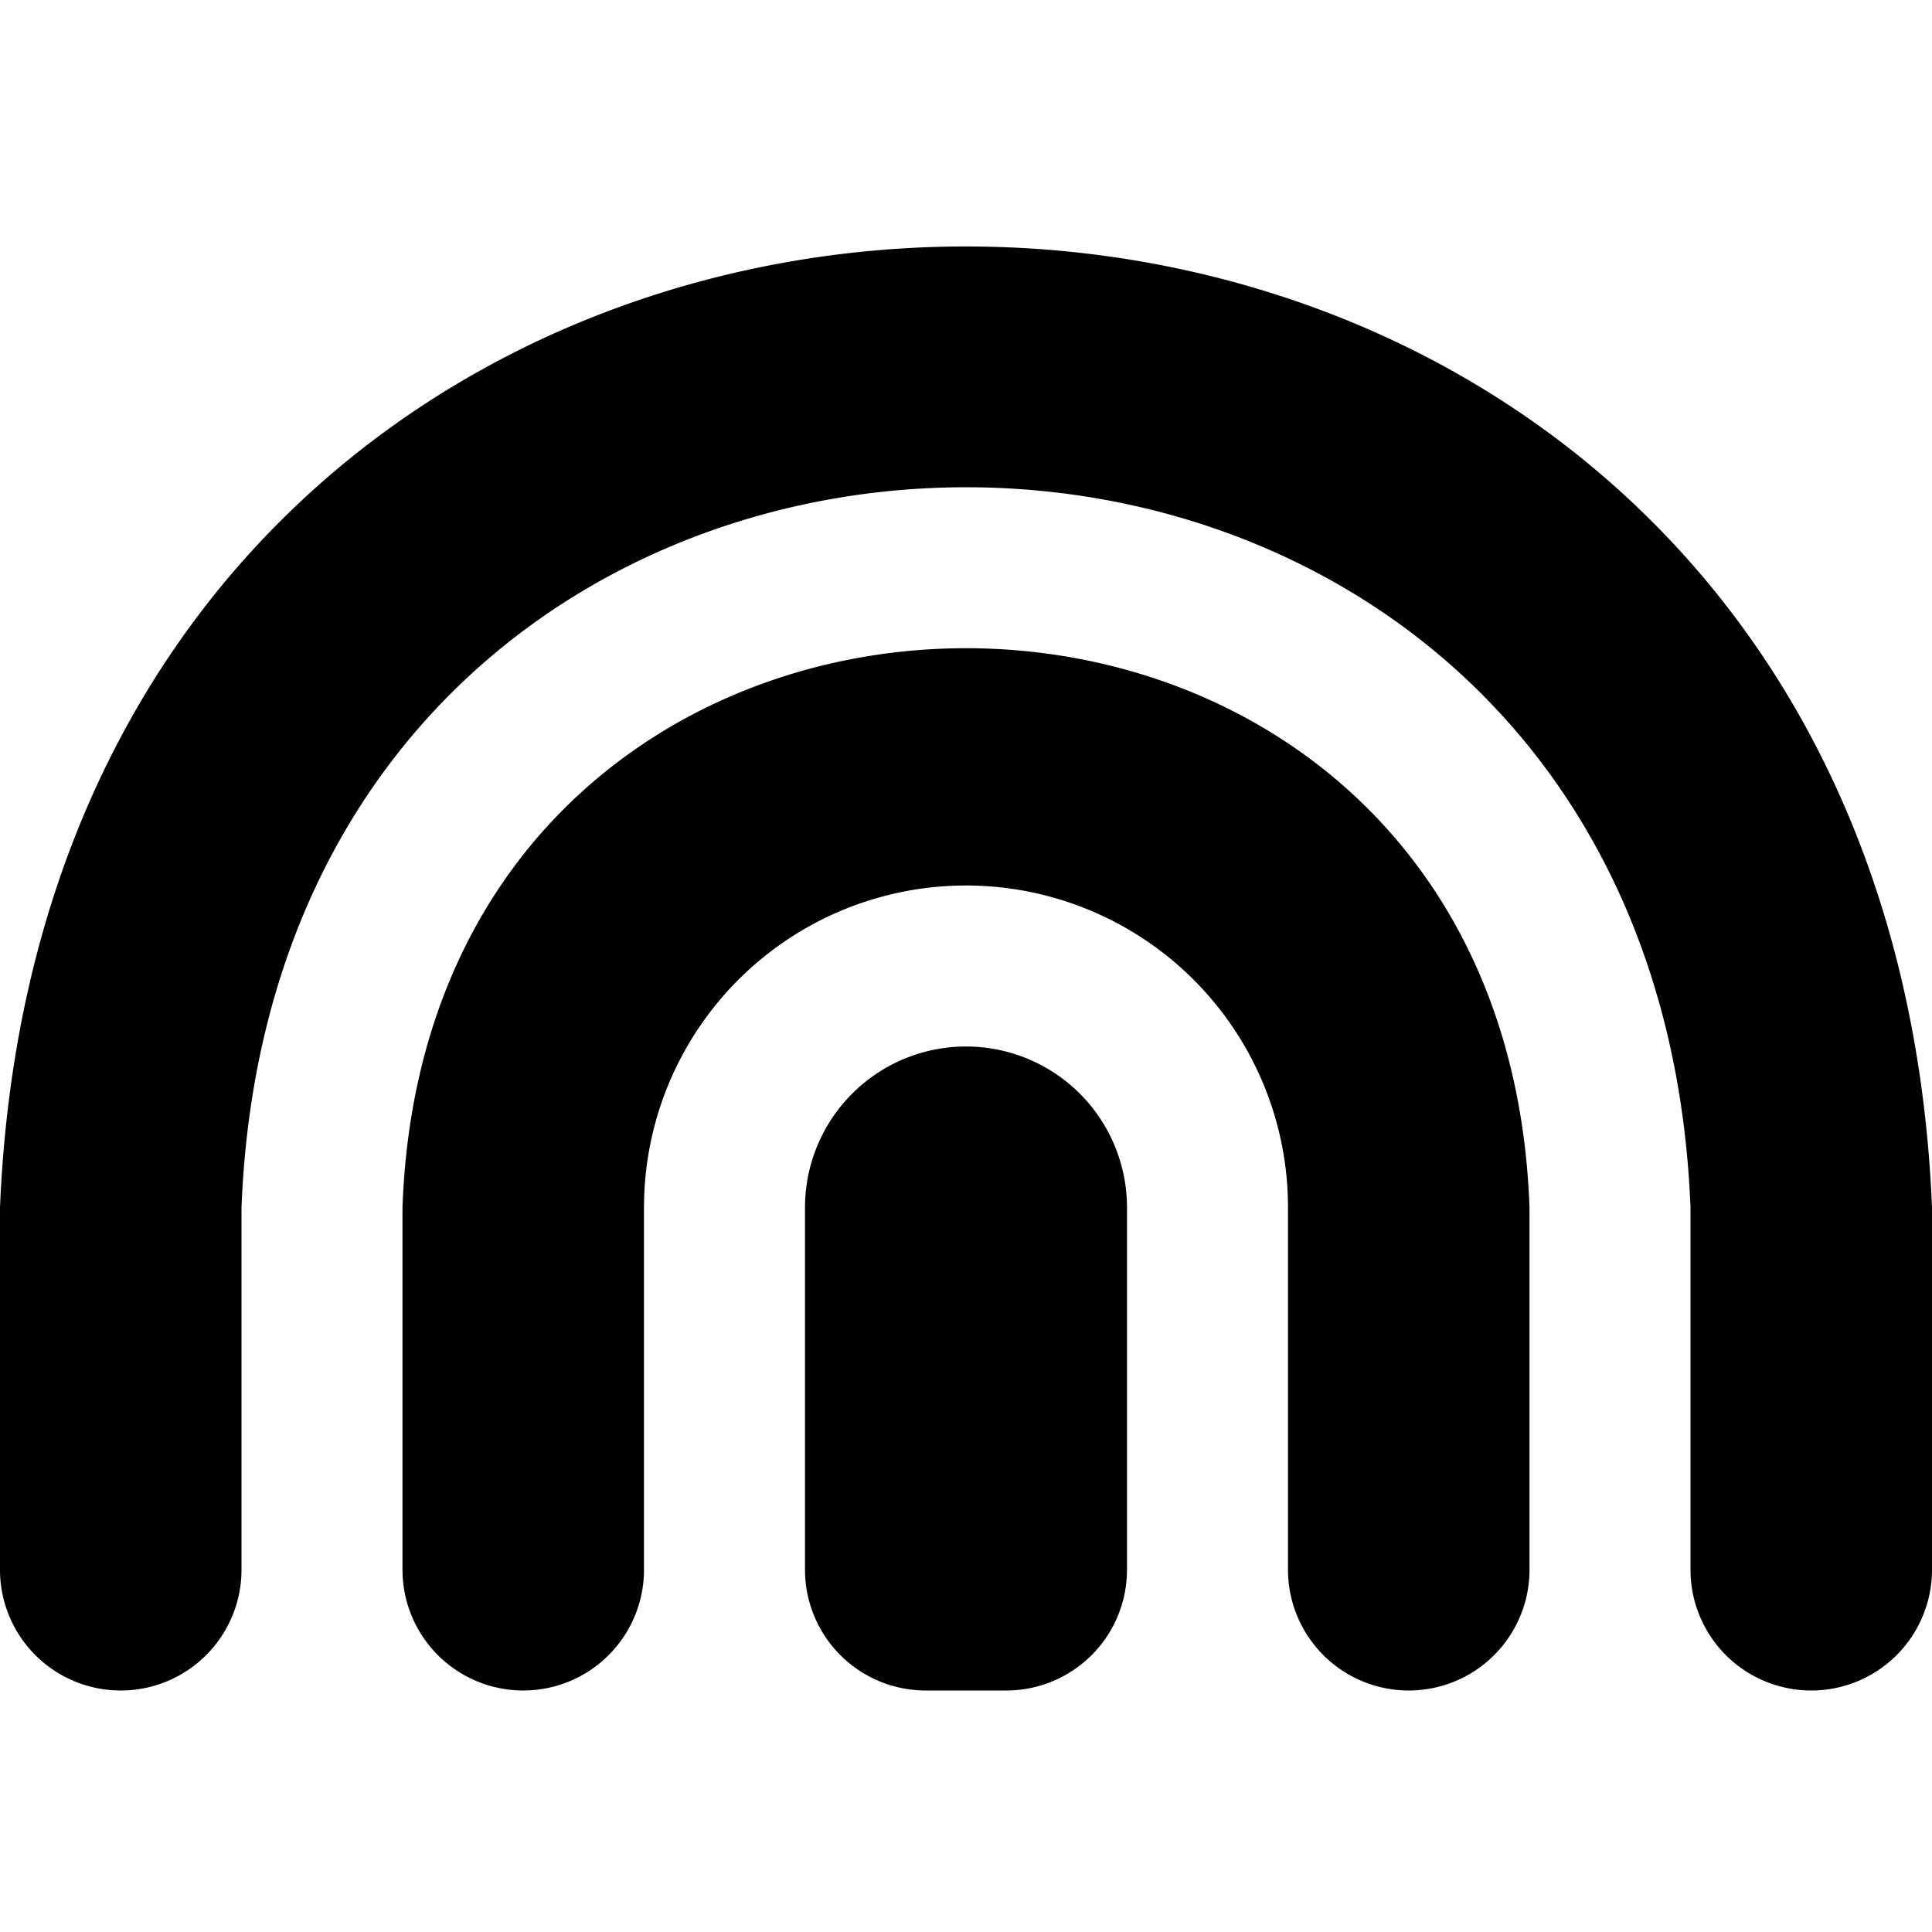 <?xml version="1.0" encoding="UTF-8"?>
<svg xmlns="http://www.w3.org/2000/svg" id="Layer_1" data-name="Layer 1" viewBox="0 0 24 24" width="512" height="512"><path d="M22.5,21A1.5,1.5,0,0,1,21,19.5V15C20.526,3.066,3.47,3.075,3,15v4.5a1.5,1.5,0,0,1-3,0V15C.661-.924,23.345-.911,24,15v4.5A1.5,1.5,0,0,1,22.5,21ZM19,19.5V15C18.67,5.733,5.327,5.74,5,15v4.5a1.5,1.5,0,0,0,3,0V15a4,4,0,0,1,8,0v4.5a1.5,1.5,0,0,0,3,0Zm-5,0V15a2,2,0,0,0-4,0v4.5A1.5,1.5,0,0,0,11.5,21h1A1.5,1.5,0,0,0,14,19.5Z"/></svg>
